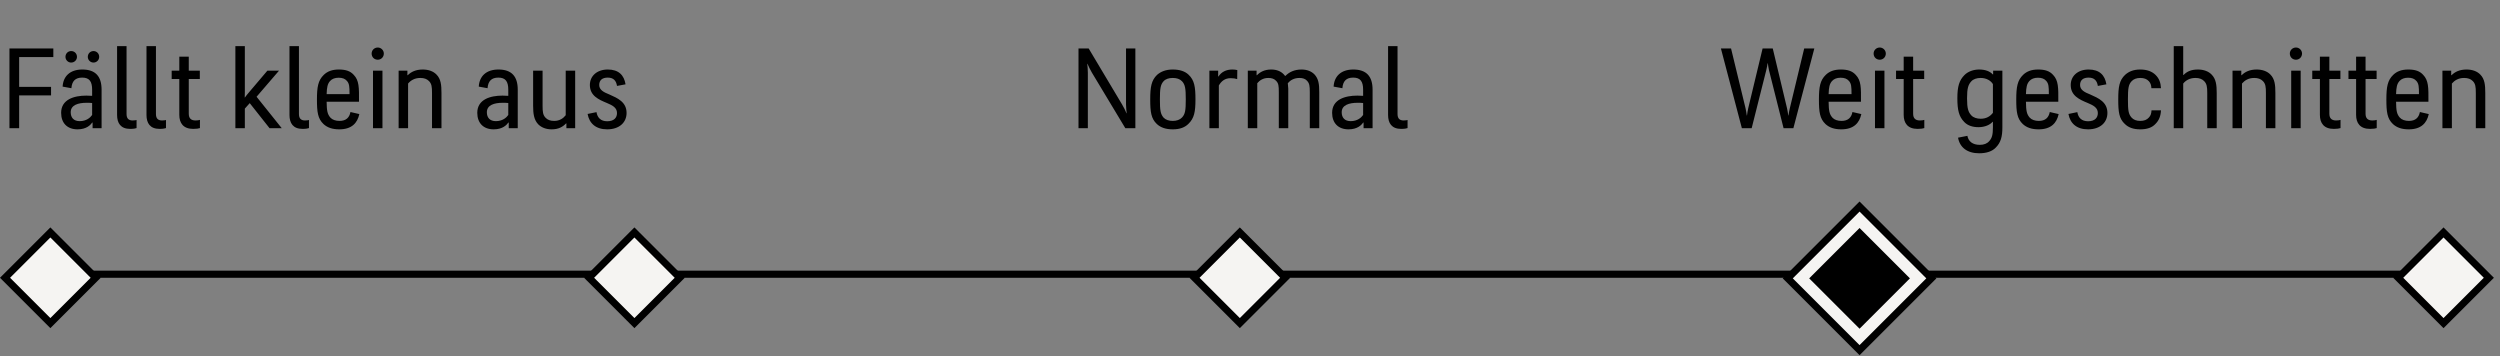 <svg xmlns="http://www.w3.org/2000/svg" fill="none" viewBox="0 0 351 50" height="50" width="351">
<rect x="0" y="0" width="351" height="50" fill="#808080" stroke="none"/>
<line stroke="black" y2="38.5" x2="343" y1="38.5" x1="7"></line>
<rect stroke="black" fill="#F5F4F2" transform="rotate(-45 0.707 39)" height="9" width="9" y="39" x="0.707"></rect>
<rect stroke="black" fill="#F5F4F2" transform="rotate(-45 254.707 39)" height="9" width="9" y="39" x="254.707"></rect>
<rect stroke="black" fill="#F5F4F2" transform="rotate(-45 82.707 39)" height="9" width="9" y="39" x="82.707"></rect>
<rect stroke="black" fill="#F5F4F2" transform="rotate(-45 167.707 39)" height="9" width="9" y="39" x="167.707"></rect>
<rect stroke="black" fill="#F5F4F2" transform="rotate(-45 336.707 39)" height="9" width="9" y="39" x="336.707"></rect>
<path fill="black" d="M1.328 18V6.8H7.488V8.016H2.688V12.192H7.168V13.392H2.688V18H1.328ZM9.191 7.984C9.191 7.52 9.543 7.168 9.991 7.168C10.455 7.168 10.807 7.52 10.807 7.984C10.807 8.416 10.455 8.784 9.991 8.784C9.543 8.784 9.191 8.416 9.191 7.984ZM12.327 7.984C12.327 7.52 12.679 7.168 13.127 7.168C13.575 7.168 13.927 7.52 13.927 7.984C13.927 8.416 13.575 8.784 13.127 8.784C12.679 8.784 12.327 8.416 12.327 7.984ZM8.791 12.16C8.871 10.736 9.799 9.76 11.559 9.76C13.431 9.76 14.263 10.752 14.263 12.592V18H12.999V17.2H12.951C12.727 17.52 12.167 18.16 10.887 18.16C9.447 18.16 8.583 17.28 8.583 15.84C8.583 13.968 10.391 13.424 12.119 13.424C12.375 13.424 12.695 13.44 12.935 13.456V12.592C12.935 11.44 12.551 10.896 11.543 10.896C10.583 10.896 10.103 11.376 10.023 12.384L8.791 12.16ZM9.927 15.76C9.927 16.528 10.359 17.008 11.191 17.008C12.135 17.008 12.679 16.512 12.935 16.144V14.464C12.711 14.432 12.391 14.432 12.151 14.432C10.983 14.432 9.927 14.736 9.927 15.76ZM16.439 16.144V6.48H17.767V16C17.767 16.64 18.055 16.912 18.631 16.912C18.966 16.912 19.095 16.864 19.174 16.848V17.984C19.015 18.032 18.774 18.096 18.279 18.096C16.934 18.096 16.439 17.28 16.439 16.144ZM20.567 16.144V6.48H21.895V16C21.895 16.64 22.183 16.912 22.759 16.912C23.095 16.912 23.223 16.864 23.303 16.848V17.984C23.143 18.032 22.903 18.096 22.407 18.096C21.063 18.096 20.567 17.28 20.567 16.144ZM25.175 16.128V11.088H24.103V9.92H25.175V7.952H26.503V9.92H28.055V11.088H26.503V15.968C26.503 16.608 26.823 16.912 27.447 16.912C27.735 16.912 27.895 16.88 28.071 16.832V17.984C27.847 18.048 27.623 18.096 27.127 18.096C25.735 18.096 25.175 17.28 25.175 16.128ZM37.847 18L35.063 14.48L34.375 15.248V18H33.047V6.48H34.375V12.992C34.375 13.168 34.375 13.504 34.359 13.68H34.391C34.519 13.488 34.759 13.2 34.935 12.992L37.543 9.92H39.175L36.023 13.584L39.559 18H37.847ZM40.643 16.144V6.48H41.971V16C41.971 16.64 42.259 16.912 42.835 16.912C43.171 16.912 43.299 16.864 43.379 16.848V17.984C43.219 18.032 42.979 18.096 42.483 18.096C41.139 18.096 40.643 17.28 40.643 16.144ZM47.667 16.976C48.579 16.976 49.059 16.512 49.203 15.728L50.451 16.016C50.179 17.264 49.395 18.16 47.635 18.16C46.643 18.16 45.955 17.904 45.427 17.424C44.611 16.656 44.499 15.712 44.499 13.968C44.499 12.224 44.659 11.28 45.459 10.512C45.955 10.032 46.611 9.76 47.571 9.76C48.563 9.76 49.187 9.984 49.667 10.512C50.419 11.296 50.419 12.256 50.403 14.288H45.859C45.875 15.568 45.971 16.032 46.387 16.512C46.659 16.816 47.123 16.976 47.667 16.976ZM46.339 11.376C45.987 11.776 45.891 12.24 45.859 13.216H49.075C49.075 12.144 49.043 11.76 48.723 11.376C48.451 11.056 48.083 10.912 47.539 10.912C47.027 10.912 46.611 11.072 46.339 11.376ZM53.041 8.384C52.545 8.384 52.178 8.016 52.178 7.52C52.178 7.056 52.545 6.672 53.041 6.672C53.505 6.672 53.889 7.056 53.889 7.52C53.889 8.016 53.505 8.384 53.041 8.384ZM52.37 18V9.92H53.697V18H52.37ZM61.983 18H60.655V13.056C60.655 12.192 60.607 11.76 60.223 11.376C59.935 11.088 59.551 10.944 59.007 10.944C58.207 10.944 57.663 11.296 57.295 11.728V18H55.967V9.92H57.199V10.56H57.247C57.711 10.096 58.367 9.76 59.359 9.76C60.175 9.76 60.847 10.016 61.279 10.464C61.903 11.088 61.983 11.936 61.983 13.056V18ZM67.219 12.16C67.299 10.736 68.227 9.76 69.987 9.76C71.859 9.76 72.691 10.752 72.691 12.592V18H71.427V17.2H71.379C71.154 17.52 70.594 18.16 69.314 18.16C67.874 18.16 67.01 17.28 67.01 15.84C67.01 13.968 68.819 13.424 70.546 13.424C70.802 13.424 71.123 13.44 71.362 13.456V12.592C71.362 11.44 70.978 10.896 69.971 10.896C69.01 10.896 68.531 11.376 68.451 12.384L67.219 12.16ZM68.355 15.76C68.355 16.528 68.787 17.008 69.618 17.008C70.562 17.008 71.106 16.512 71.362 16.144V14.464C71.138 14.432 70.819 14.432 70.579 14.432C69.41 14.432 68.355 14.736 68.355 15.76ZM74.85 9.92H76.178V14.848C76.178 15.696 76.226 16.144 76.594 16.528C76.882 16.832 77.266 16.976 77.81 16.976C78.578 16.976 79.09 16.608 79.426 16.176V9.92H80.754V18H79.522V17.328H79.474C79.01 17.808 78.434 18.16 77.442 18.16C76.642 18.16 76.002 17.888 75.57 17.456C74.962 16.816 74.85 15.968 74.85 14.832V9.92ZM85.251 17.024C86.243 17.024 86.627 16.496 86.627 15.872C86.627 15.104 85.971 14.784 85.219 14.464C84.051 13.984 82.819 13.44 82.819 11.936C82.819 10.656 83.827 9.76 85.331 9.76C86.851 9.76 87.619 10.544 87.827 11.84L86.627 12.064C86.515 11.328 86.131 10.896 85.331 10.896C84.563 10.896 84.131 11.248 84.131 11.936C84.131 12.64 84.787 12.96 85.555 13.264C86.707 13.776 87.971 14.32 87.971 15.856C87.971 17.2 86.947 18.16 85.251 18.16C83.635 18.16 82.739 17.312 82.499 16L83.747 15.744C83.875 16.528 84.355 17.024 85.251 17.024Z"></path>
<path fill="black" d="M151.421 6.8H152.845L157.533 14.656C157.741 14.992 158.077 15.664 158.157 15.904H158.189C158.157 15.648 158.093 15.072 158.093 14.656V6.8H159.405V18H157.997L153.309 10.208C153.117 9.872 152.765 9.2 152.685 8.96H152.653C152.685 9.216 152.733 9.792 152.733 10.208V18H151.421V6.8ZM161.491 13.968C161.491 12.224 161.651 11.28 162.451 10.512C162.979 10.048 163.683 9.76 164.659 9.76C165.651 9.76 166.387 10.016 166.883 10.496C167.699 11.264 167.843 12.224 167.843 13.968C167.843 15.696 167.667 16.608 166.851 17.392C166.355 17.888 165.651 18.16 164.659 18.16C163.667 18.16 162.947 17.904 162.419 17.408C161.619 16.656 161.491 15.712 161.491 13.968ZM164.659 10.944C164.115 10.944 163.651 11.088 163.363 11.408C162.931 11.888 162.851 12.448 162.851 13.952C162.851 15.488 162.931 16 163.363 16.512C163.651 16.816 164.099 16.976 164.659 16.976C165.203 16.976 165.651 16.816 165.955 16.496C166.403 16.016 166.483 15.488 166.483 13.952C166.483 12.448 166.403 11.888 165.955 11.408C165.651 11.088 165.203 10.944 164.659 10.944ZM173.718 9.84L173.702 11.104C173.446 11.024 173.174 10.976 172.774 10.976C171.974 10.976 171.462 11.408 171.126 12V18H169.798V9.92H171.03V10.736H171.078C171.478 10.112 172.134 9.76 173.03 9.76C173.286 9.76 173.542 9.792 173.718 9.84ZM185.224 18H183.896V12.944C183.896 12.064 183.848 11.712 183.512 11.344C183.272 11.072 182.92 10.944 182.44 10.944C181.672 10.944 181.144 11.28 180.808 11.68C180.84 11.904 180.856 12.16 180.872 12.432V18H179.544V12.944C179.544 12.064 179.512 11.696 179.16 11.344C178.904 11.072 178.568 10.944 178.072 10.944C177.352 10.944 176.856 11.28 176.52 11.68V18H175.192V9.92H176.424V10.56H176.472C176.92 10.112 177.528 9.76 178.472 9.76C179.24 9.76 179.816 10 180.232 10.432C180.296 10.512 180.36 10.576 180.424 10.656H180.472C181 10.128 181.704 9.76 182.744 9.76C183.512 9.76 184.12 10.016 184.536 10.432C185.128 11.056 185.224 11.808 185.224 12.944V18ZM187.238 12.16C187.318 10.736 188.246 9.76 190.006 9.76C191.878 9.76 192.71 10.752 192.71 12.592V18H191.446V17.2H191.398C191.174 17.52 190.614 18.16 189.334 18.16C187.894 18.16 187.03 17.28 187.03 15.84C187.03 13.968 188.838 13.424 190.566 13.424C190.822 13.424 191.142 13.44 191.382 13.456V12.592C191.382 11.44 190.998 10.896 189.99 10.896C189.03 10.896 188.55 11.376 188.47 12.384L187.238 12.16ZM188.374 15.76C188.374 16.528 188.806 17.008 189.638 17.008C190.582 17.008 191.126 16.512 191.382 16.144V14.464C191.158 14.432 190.838 14.432 190.598 14.432C189.43 14.432 188.374 14.736 188.374 15.76ZM194.886 16.144V6.48H196.214V16C196.214 16.64 196.502 16.912 197.078 16.912C197.414 16.912 197.542 16.864 197.622 16.848V17.984C197.462 18.032 197.222 18.096 196.726 18.096C195.382 18.096 194.886 17.28 194.886 16.144Z"></path>
<path fill="black" d="M251.79 18H250.414L248.366 9.856C248.318 9.632 248.222 9.104 248.206 8.88H248.174C248.158 9.104 248.03 9.632 247.982 9.856L245.934 18H244.558L241.614 6.8H243.038L245.07 15.184C245.118 15.408 245.23 15.968 245.246 16.208H245.278C245.294 15.968 245.406 15.408 245.454 15.184L247.47 6.8H248.894L250.894 15.184C250.942 15.408 251.054 15.968 251.07 16.208H251.102C251.118 15.968 251.246 15.408 251.294 15.184L253.31 6.8H254.734L251.79 18ZM258.546 16.976C259.458 16.976 259.938 16.512 260.082 15.728L261.33 16.016C261.058 17.264 260.274 18.16 258.514 18.16C257.522 18.16 256.834 17.904 256.306 17.424C255.49 16.656 255.378 15.712 255.378 13.968C255.378 12.224 255.538 11.28 256.338 10.512C256.834 10.032 257.49 9.76 258.45 9.76C259.442 9.76 260.066 9.984 260.546 10.512C261.298 11.296 261.298 12.256 261.282 14.288H256.738C256.754 15.568 256.85 16.032 257.266 16.512C257.538 16.816 258.002 16.976 258.546 16.976ZM257.218 11.376C256.866 11.776 256.77 12.24 256.738 13.216H259.954C259.954 12.144 259.922 11.76 259.602 11.376C259.33 11.056 258.962 10.912 258.418 10.912C257.906 10.912 257.49 11.072 257.218 11.376ZM263.92 8.384C263.424 8.384 263.056 8.016 263.056 7.52C263.056 7.056 263.424 6.672 263.92 6.672C264.384 6.672 264.768 7.056 264.768 7.52C264.768 8.016 264.384 8.384 263.92 8.384ZM263.248 18V9.92H264.576V18H263.248ZM267.277 16.128V11.088H266.205V9.92H267.277V7.952H268.605V9.92H270.157V11.088H268.605V15.968C268.605 16.608 268.925 16.912 269.549 16.912C269.837 16.912 269.997 16.88 270.173 16.832V17.984C269.949 18.048 269.725 18.096 269.229 18.096C267.837 18.096 267.277 17.28 267.277 16.128ZM281.133 17.888C281.133 19.2 280.909 20.016 280.205 20.72C279.709 21.248 278.909 21.52 277.869 21.52C276.189 21.52 275.149 20.688 274.909 19.328L276.221 19.072C276.365 19.856 276.957 20.336 277.965 20.336C278.541 20.336 278.989 20.16 279.277 19.824C279.677 19.392 279.805 18.928 279.805 17.872V17.104H279.757C279.405 17.52 278.669 17.856 277.789 17.856C276.957 17.856 276.269 17.632 275.789 17.136C275.037 16.368 274.813 15.472 274.813 13.792C274.813 12.112 275.085 11.264 275.821 10.528C276.317 10.032 277.085 9.76 277.869 9.76C278.749 9.76 279.389 10.016 279.789 10.448H279.837V9.92H281.133V17.888ZM278.093 10.944C277.533 10.944 277.053 11.104 276.765 11.424C276.349 11.888 276.173 12.368 276.173 13.808C276.173 15.232 276.349 15.744 276.781 16.208C277.069 16.512 277.549 16.672 278.093 16.672C278.893 16.672 279.437 16.32 279.805 15.84V11.808C279.517 11.328 278.893 10.944 278.093 10.944ZM286.25 16.976C287.162 16.976 287.642 16.512 287.786 15.728L289.034 16.016C288.762 17.264 287.978 18.16 286.218 18.16C285.226 18.16 284.538 17.904 284.01 17.424C283.194 16.656 283.082 15.712 283.082 13.968C283.082 12.224 283.242 11.28 284.042 10.512C284.538 10.032 285.194 9.76 286.154 9.76C287.146 9.76 287.77 9.984 288.25 10.512C289.002 11.296 289.002 12.256 288.986 14.288H284.442C284.458 15.568 284.554 16.032 284.97 16.512C285.242 16.816 285.706 16.976 286.25 16.976ZM284.922 11.376C284.57 11.776 284.474 12.24 284.442 13.216H287.658C287.658 12.144 287.626 11.76 287.306 11.376C287.034 11.056 286.666 10.912 286.122 10.912C285.61 10.912 285.194 11.072 284.922 11.376ZM293.161 17.024C294.153 17.024 294.537 16.496 294.537 15.872C294.537 15.104 293.881 14.784 293.129 14.464C291.961 13.984 290.729 13.44 290.729 11.936C290.729 10.656 291.737 9.76 293.241 9.76C294.761 9.76 295.529 10.544 295.737 11.84L294.537 12.064C294.425 11.328 294.041 10.896 293.241 10.896C292.473 10.896 292.041 11.248 292.041 11.936C292.041 12.64 292.697 12.96 293.465 13.264C294.617 13.776 295.881 14.32 295.881 15.856C295.881 17.2 294.857 18.16 293.161 18.16C291.545 18.16 290.649 17.312 290.409 16L291.657 15.744C291.785 16.528 292.265 17.024 293.161 17.024ZM303.402 12.384H302.058C302.026 11.936 301.946 11.68 301.706 11.408C301.418 11.088 301.018 10.944 300.49 10.944C299.978 10.944 299.546 11.104 299.274 11.408C298.826 11.888 298.762 12.448 298.762 13.952C298.762 15.488 298.826 16 299.274 16.512C299.546 16.816 299.962 16.976 300.49 16.976C301.018 16.976 301.418 16.832 301.706 16.496C301.962 16.224 302.042 15.952 302.074 15.488H303.402C303.354 16.32 303.13 16.896 302.618 17.408C302.138 17.92 301.45 18.16 300.49 18.16C299.514 18.16 298.842 17.904 298.33 17.408C297.514 16.656 297.402 15.712 297.402 13.968C297.402 12.224 297.546 11.28 298.362 10.512C298.874 10.048 299.53 9.76 300.49 9.76C301.45 9.76 302.138 10.032 302.634 10.512C303.146 11.024 303.354 11.568 303.402 12.384ZM306.522 18H305.194V6.48H306.522V10.528H306.57C307.018 10.064 307.61 9.76 308.586 9.76C309.402 9.76 310.074 10.016 310.506 10.464C311.13 11.088 311.226 11.936 311.226 13.056V18H309.898V13.056C309.898 12.192 309.834 11.76 309.45 11.376C309.162 11.088 308.778 10.944 308.234 10.944C307.434 10.944 306.874 11.296 306.522 11.728V18ZM319.463 18H318.135V13.056C318.135 12.192 318.087 11.76 317.703 11.376C317.415 11.088 317.031 10.944 316.487 10.944C315.687 10.944 315.143 11.296 314.775 11.728V18H313.447V9.92H314.679V10.56H314.727C315.191 10.096 315.847 9.76 316.839 9.76C317.655 9.76 318.327 10.016 318.759 10.464C319.383 11.088 319.463 11.936 319.463 13.056V18ZM322.357 8.384C321.861 8.384 321.493 8.016 321.493 7.52C321.493 7.056 321.861 6.672 322.357 6.672C322.821 6.672 323.205 7.056 323.205 7.52C323.205 8.016 322.821 8.384 322.357 8.384ZM321.685 18V9.92H323.013V18H321.685ZM325.714 16.128V11.088H324.642V9.92H325.714V7.952H327.042V9.92H328.594V11.088H327.042V15.968C327.042 16.608 327.362 16.912 327.986 16.912C328.274 16.912 328.434 16.88 328.61 16.832V17.984C328.386 18.048 328.162 18.096 327.666 18.096C326.274 18.096 325.714 17.28 325.714 16.128ZM330.796 16.128V11.088H329.724V9.92H330.796V7.952H332.124V9.92H333.676V11.088H332.124V15.968C332.124 16.608 332.444 16.912 333.068 16.912C333.356 16.912 333.516 16.88 333.692 16.832V17.984C333.468 18.048 333.244 18.096 332.748 18.096C331.356 18.096 330.796 17.28 330.796 16.128ZM338.215 16.976C339.127 16.976 339.607 16.512 339.751 15.728L340.999 16.016C340.727 17.264 339.943 18.16 338.183 18.16C337.191 18.16 336.503 17.904 335.975 17.424C335.159 16.656 335.047 15.712 335.047 13.968C335.047 12.224 335.207 11.28 336.007 10.512C336.503 10.032 337.159 9.76 338.119 9.76C339.111 9.76 339.735 9.984 340.215 10.512C340.967 11.296 340.967 12.256 340.951 14.288H336.407C336.423 15.568 336.519 16.032 336.935 16.512C337.207 16.816 337.671 16.976 338.215 16.976ZM336.887 11.376C336.535 11.776 336.439 12.24 336.407 13.216H339.623C339.623 12.144 339.591 11.76 339.271 11.376C338.999 11.056 338.631 10.912 338.087 10.912C337.575 10.912 337.159 11.072 336.887 11.376ZM348.933 18H347.605V13.056C347.605 12.192 347.557 11.76 347.173 11.376C346.885 11.088 346.501 10.944 345.957 10.944C345.157 10.944 344.613 11.296 344.245 11.728V18H342.917V9.92H344.149V10.56H344.197C344.661 10.096 345.317 9.76 346.309 9.76C347.125 9.76 347.797 10.016 348.229 10.464C348.853 11.088 348.933 11.936 348.933 13.056V18Z"></path>
<path stroke="black" fill="#F5F4F2" d="M261.081 29L251 39.081L261.081 49.162L271.162 39.081L261.081 29Z"></path>
<path stroke="black" fill="black" d="M261.081 32.717L254.717 39.081L261.081 45.445L267.445 39.081L261.081 32.717Z"></path>
</svg>
